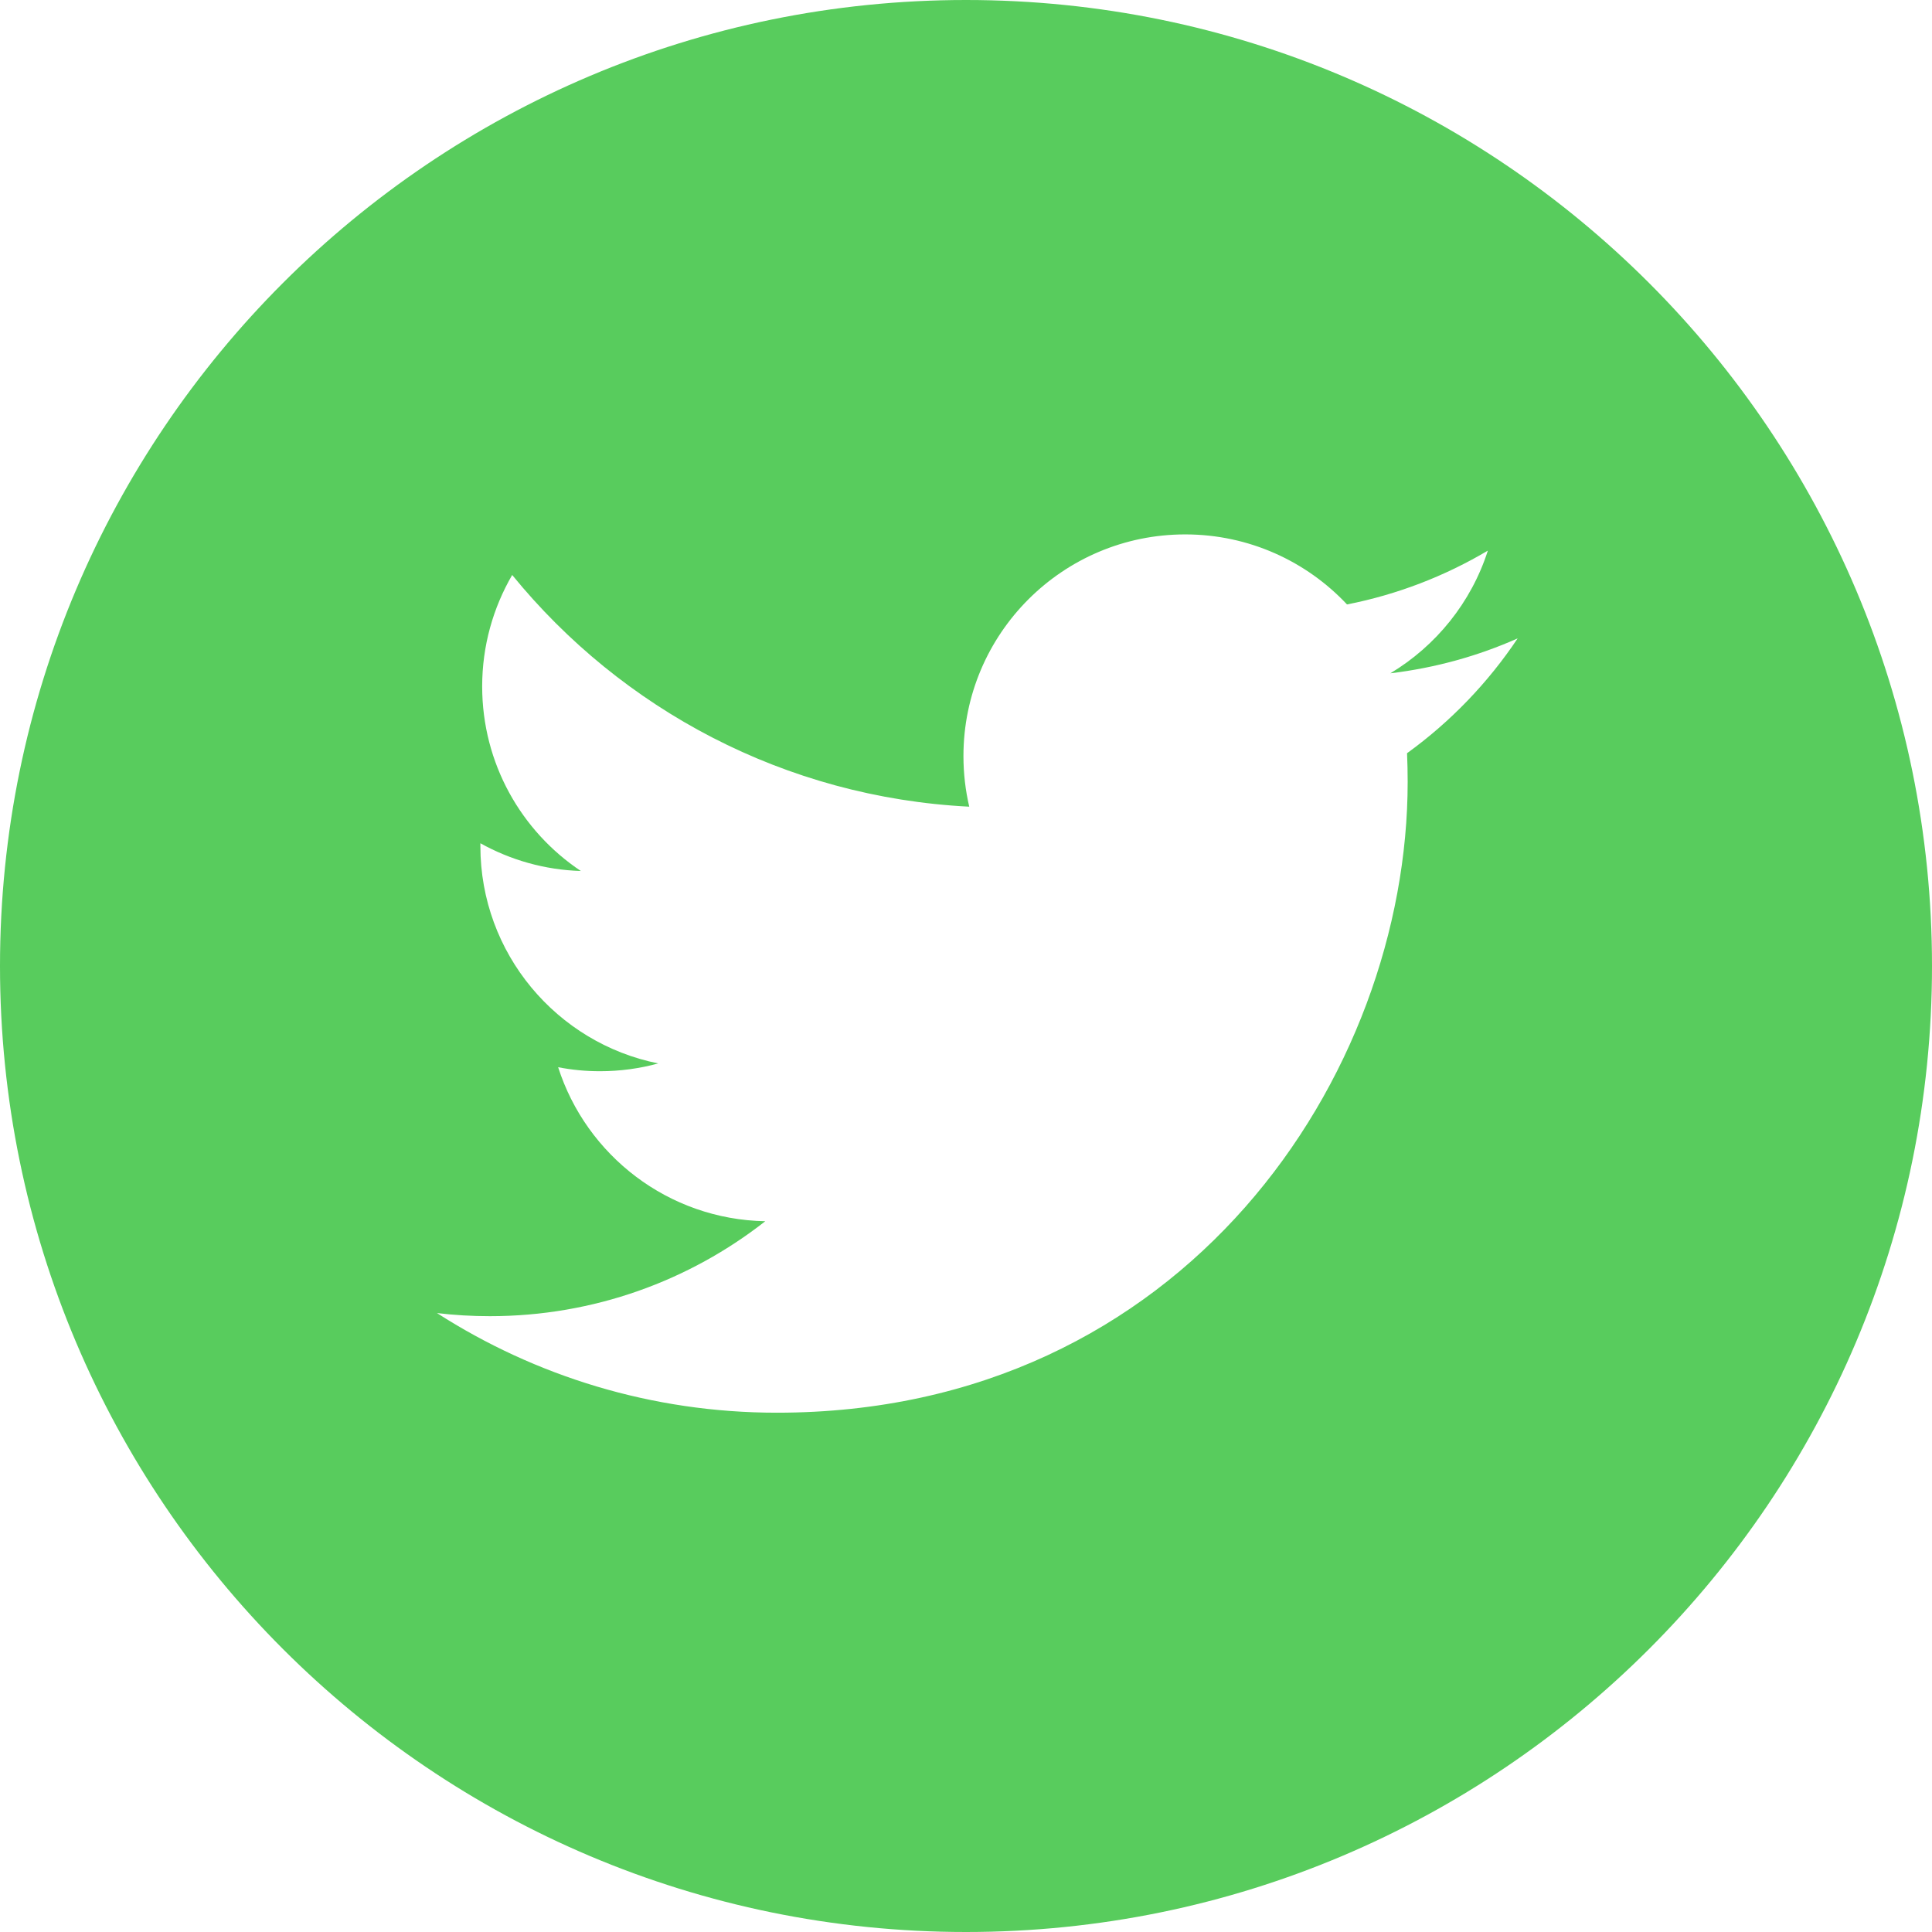 <svg width="28" height="28" viewBox="0 0 28 28" fill="none" xmlns="http://www.w3.org/2000/svg">
<path d="M14 0C6.269 0 0 6.269 0 14C0 21.731 6.269 28 14 28C21.731 28 28 21.731 28 14C28 6.269 21.731 0 14 0ZM20.392 10.916C20.398 11.053 20.401 11.192 20.401 11.331C20.401 15.577 17.169 20.474 11.259 20.474C9.444 20.474 7.755 19.942 6.333 19.03C6.585 19.06 6.84 19.075 7.1 19.075C8.605 19.075 9.991 18.561 11.091 17.699C9.684 17.673 8.498 16.744 8.089 15.467C8.285 15.505 8.486 15.525 8.693 15.525C8.986 15.525 9.27 15.486 9.54 15.412C8.07 15.118 6.962 13.818 6.962 12.262C6.962 12.248 6.962 12.235 6.962 12.221C7.395 12.462 7.891 12.607 8.418 12.623C7.555 12.047 6.988 11.063 6.988 9.948C6.988 9.36 7.147 8.808 7.423 8.333C9.008 10.278 11.376 11.556 14.047 11.691C13.992 11.455 13.963 11.21 13.963 10.958C13.963 9.184 15.402 7.745 17.177 7.745C18.101 7.745 18.936 8.136 19.522 8.76C20.255 8.616 20.942 8.348 21.563 7.98C21.323 8.73 20.813 9.36 20.15 9.758C20.8 9.68 21.419 9.508 21.995 9.252C21.565 9.896 21.02 10.462 20.392 10.916Z" fill="#58CC5D"/>
</svg>
